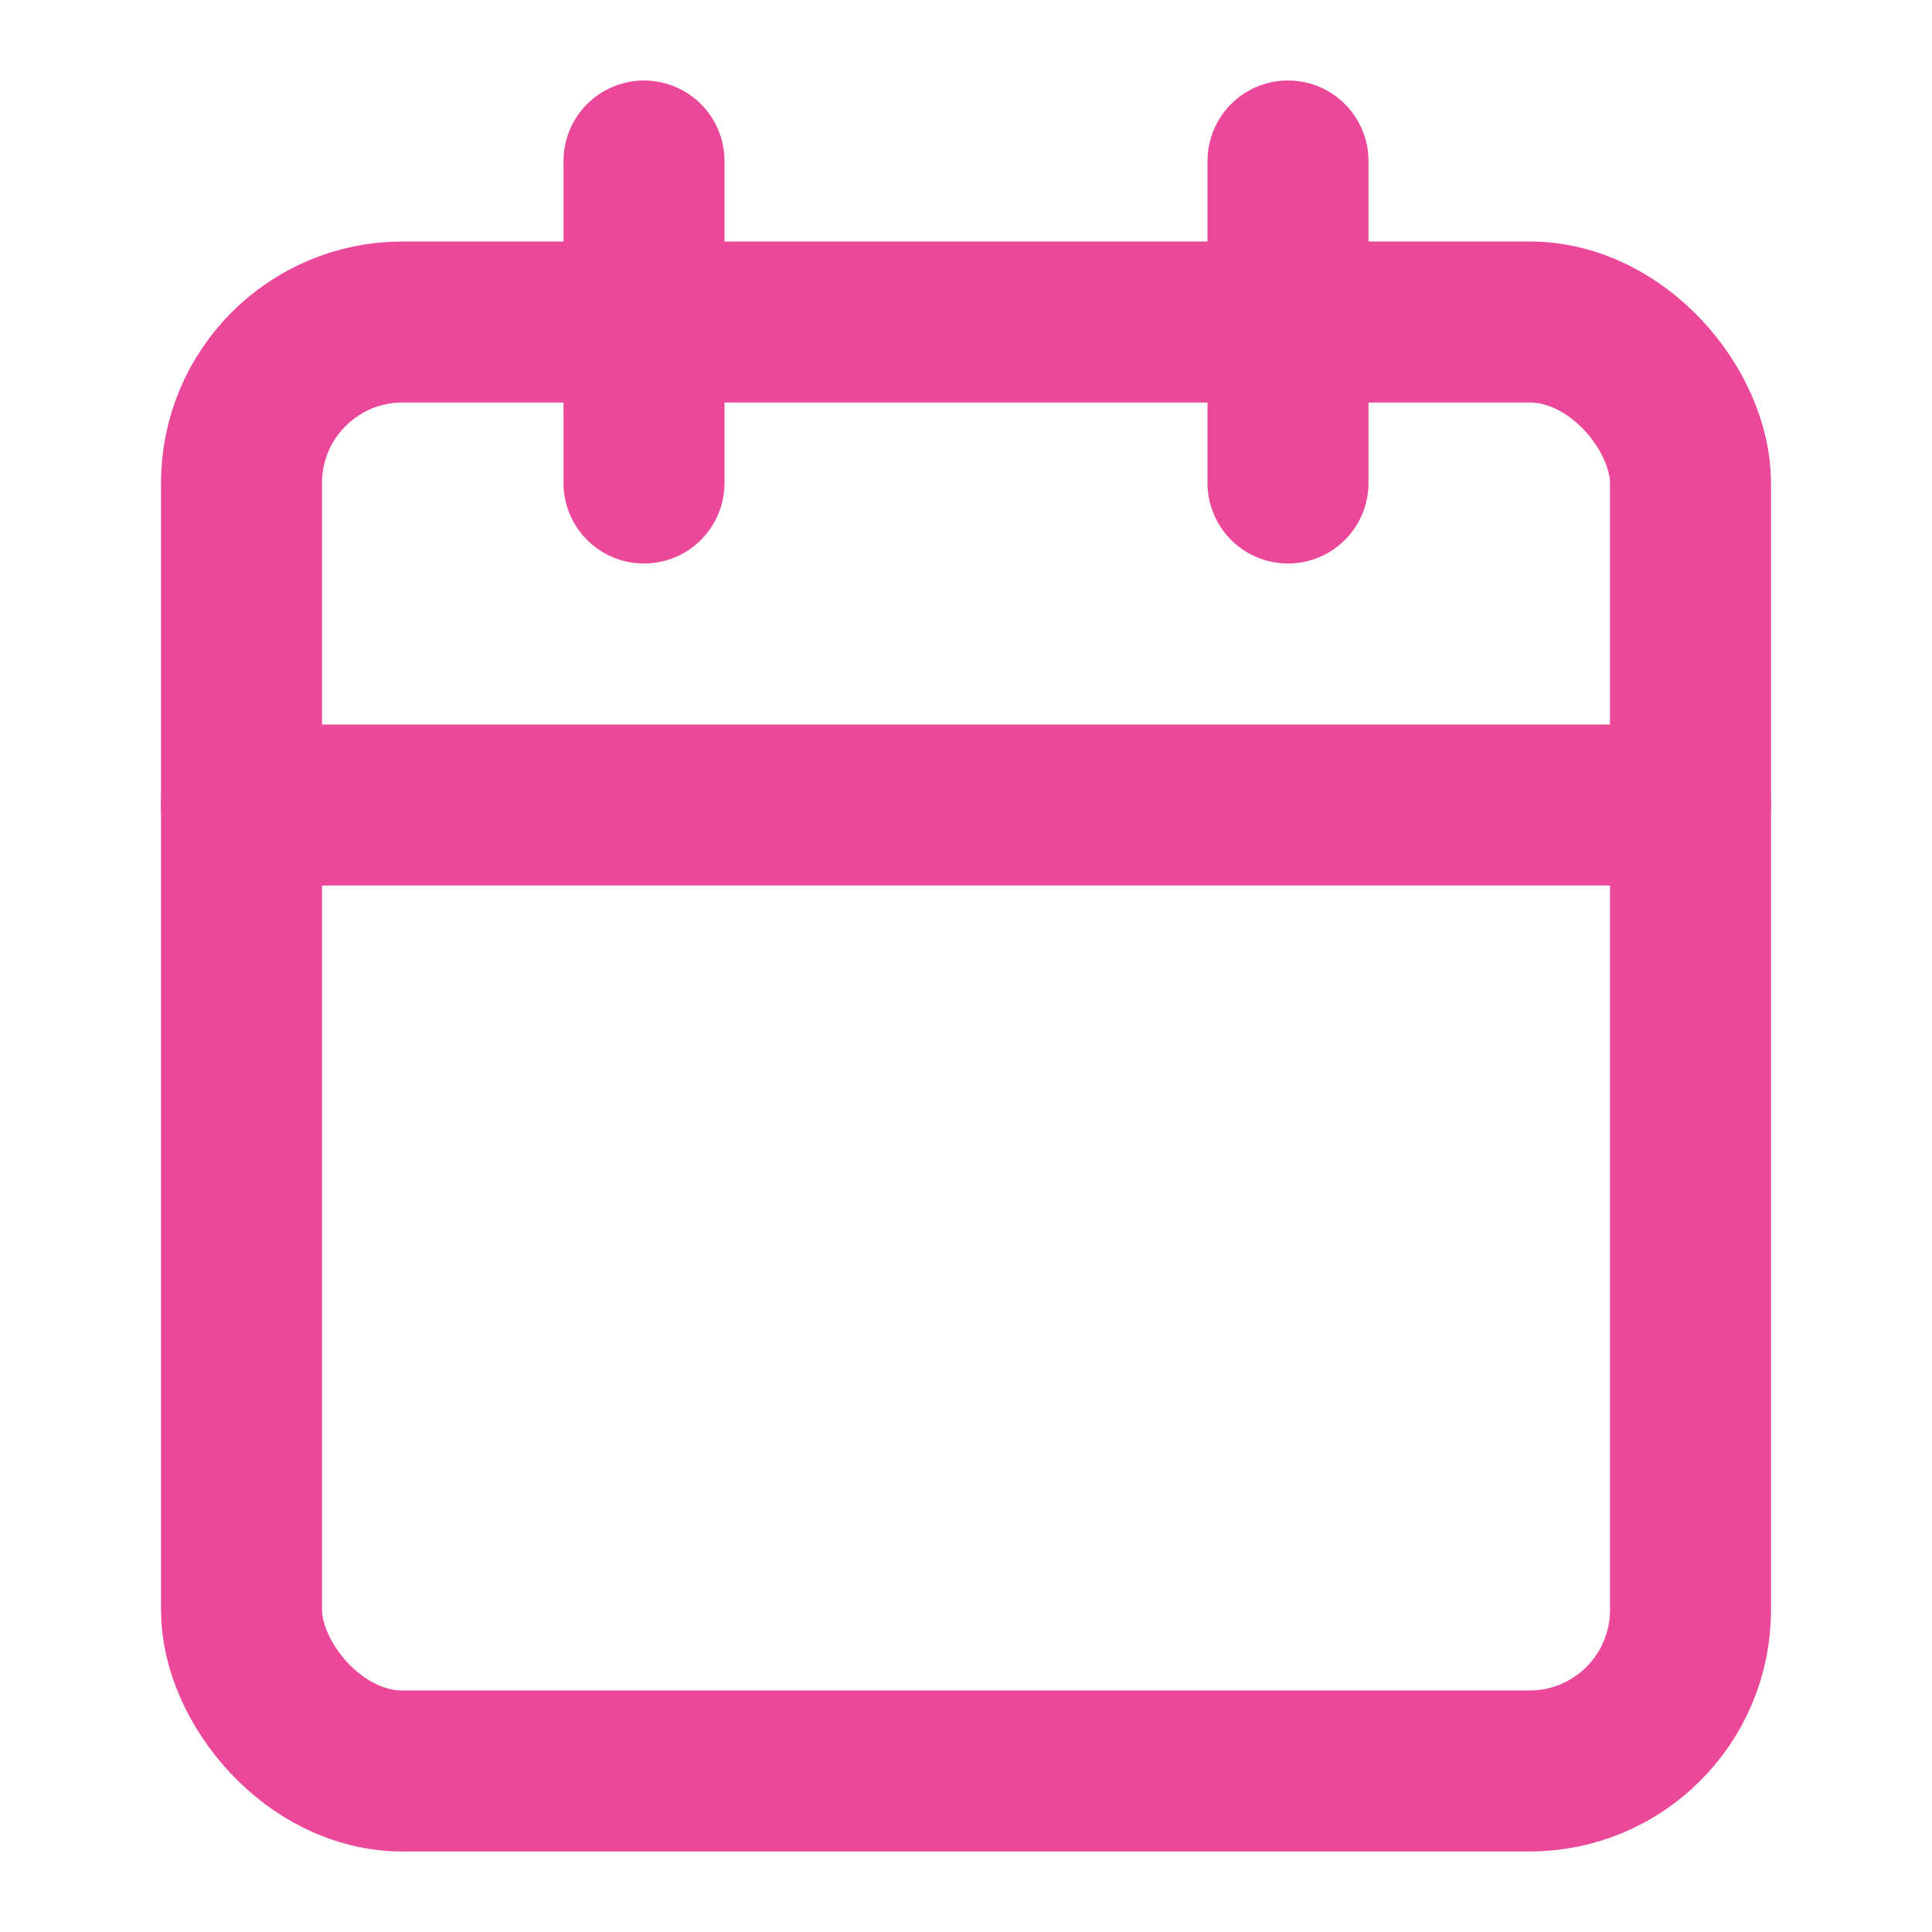 <svg xmlns:xlink="http://www.w3.org/1999/xlink" xmlns="http://www.w3.org/2000/svg" width="24" height="24" viewBox="0 0 24 24" fill="none" stroke="currentColor" stroke-width="2" stroke-linecap="round" stroke-linejoin="round" class="lucide lucide-calendar h-5 w-5 sm:h-6 sm:w-6 text-pink-500"><path d="M8 2v4" stroke="#EC4899" fill="none" stroke-width="2px"></path><path d="M16 2v4" stroke="#EC4899" fill="none" stroke-width="2px"></path><rect width="18" height="18" x="3" y="4" rx="2" stroke="#EC4899" fill="none" stroke-width="2px"></rect><path d="M3 10h18" stroke="#EC4899" fill="none" stroke-width="2px"></path></svg>